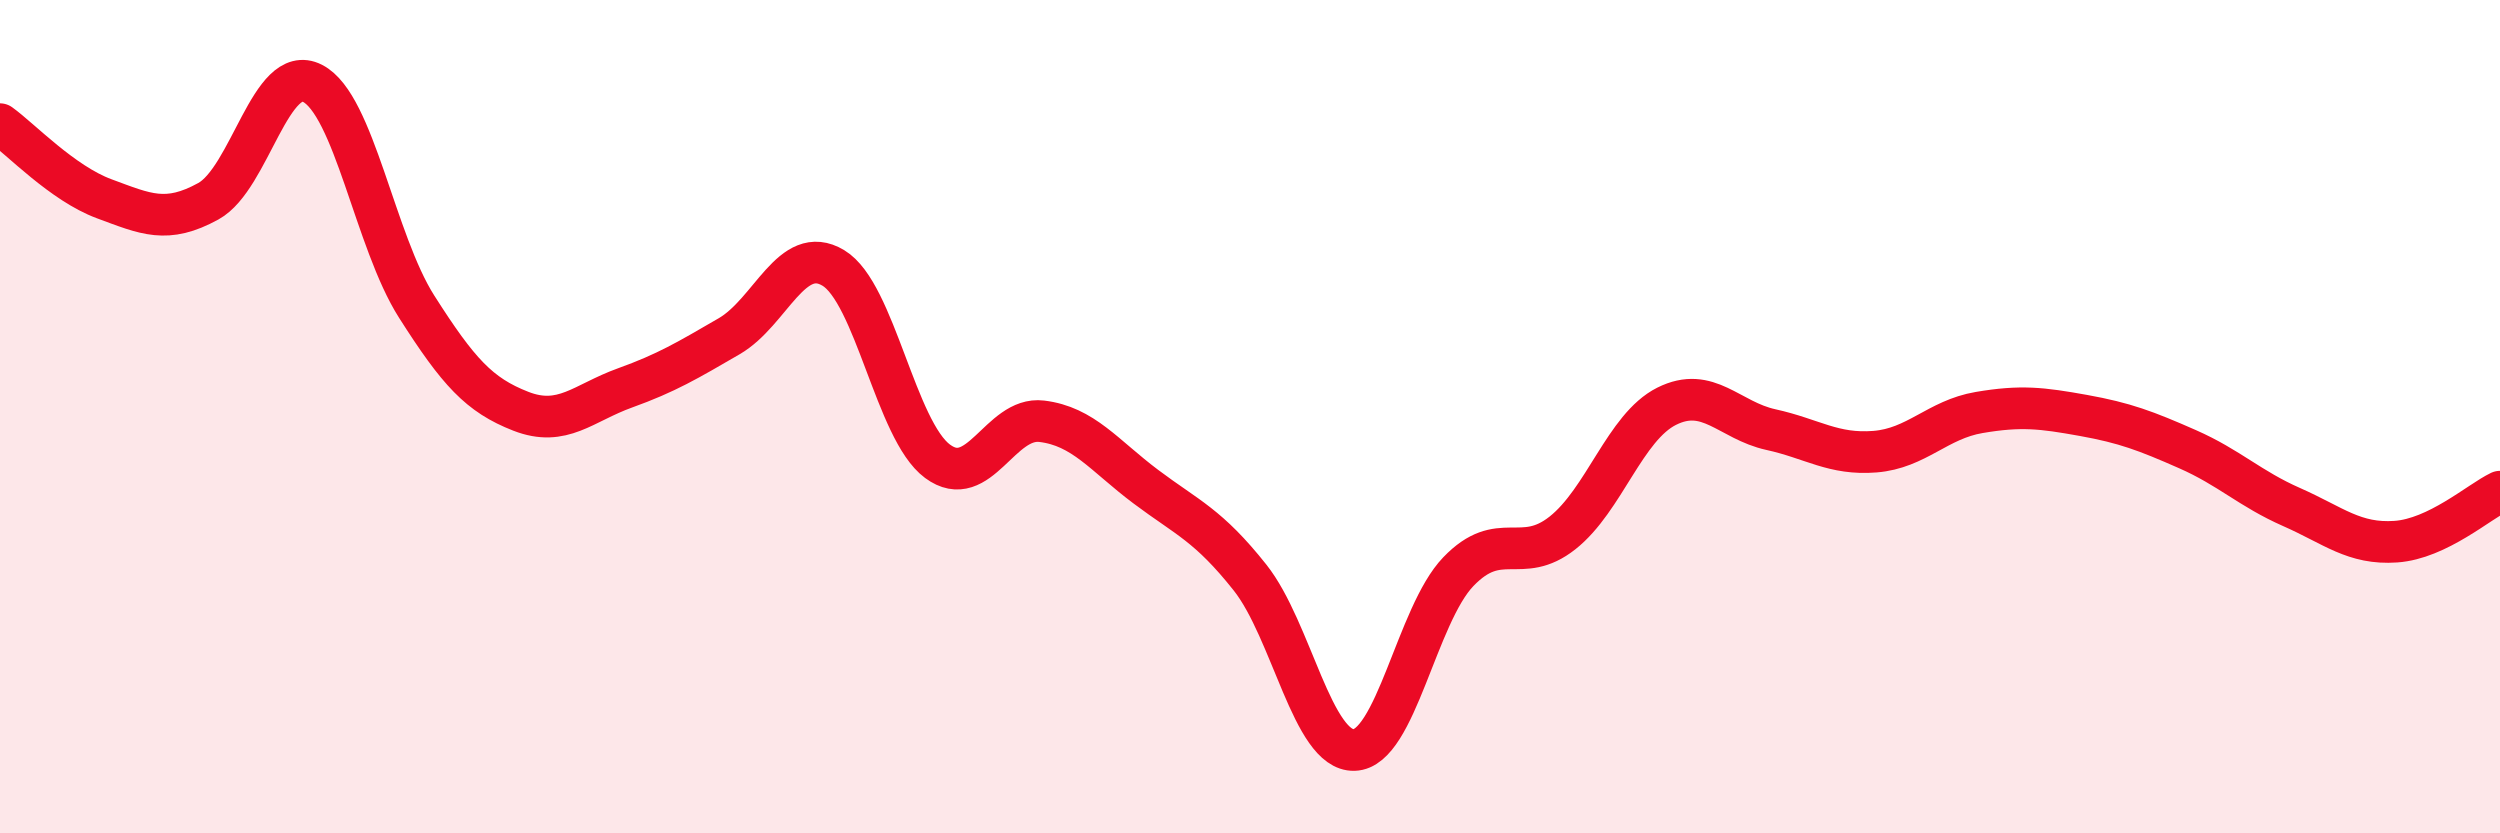 
    <svg width="60" height="20" viewBox="0 0 60 20" xmlns="http://www.w3.org/2000/svg">
      <path
        d="M 0,2.98 C 0.5,3.34 1.5,4.4 2.5,4.77 C 3.5,5.14 4,5.38 5,4.83 C 6,4.28 6.5,1.49 7.5,2 C 8.5,2.51 9,5.79 10,7.36 C 11,8.93 11.5,9.48 12.5,9.87 C 13.5,10.26 14,9.67 15,9.31 C 16,8.95 16.5,8.65 17.5,8.07 C 18.5,7.49 19,5.83 20,6.43 C 21,7.03 21.5,10.33 22.5,11.07 C 23.5,11.81 24,9.99 25,10.11 C 26,10.23 26.5,10.93 27.5,11.68 C 28.5,12.43 29,12.6 30,13.86 C 31,15.12 31.5,18.03 32.5,18 C 33.5,17.97 34,14.76 35,13.72 C 36,12.68 36.5,13.58 37.5,12.79 C 38.5,12 39,10.25 40,9.75 C 41,9.25 41.5,10.09 42.5,10.31 C 43.5,10.53 44,10.92 45,10.84 C 46,10.76 46.5,10.07 47.5,9.9 C 48.5,9.73 49,9.79 50,9.97 C 51,10.15 51.5,10.34 52.5,10.78 C 53.5,11.22 54,11.73 55,12.17 C 56,12.61 56.5,13.07 57.5,13 C 58.5,12.93 59.5,12.04 60,11.8L60 20L0 20Z"
        fill="#EB0A25"
        opacity="0.1"
        stroke-linecap="round"
        stroke-linejoin="round"
      />
      <path
        d="M 0,2.98 C 0.5,3.34 1.5,4.4 2.5,4.77 C 3.5,5.14 4,5.38 5,4.83 C 6,4.28 6.5,1.49 7.5,2 C 8.5,2.51 9,5.79 10,7.36 C 11,8.93 11.5,9.48 12.5,9.87 C 13.5,10.26 14,9.67 15,9.31 C 16,8.95 16.5,8.65 17.5,8.07 C 18.5,7.49 19,5.83 20,6.43 C 21,7.03 21.5,10.33 22.5,11.07 C 23.5,11.81 24,9.99 25,10.11 C 26,10.23 26.5,10.93 27.5,11.68 C 28.5,12.43 29,12.6 30,13.86 C 31,15.12 31.5,18.03 32.5,18 C 33.5,17.97 34,14.76 35,13.72 C 36,12.68 36.5,13.58 37.5,12.79 C 38.5,12 39,10.25 40,9.75 C 41,9.25 41.5,10.09 42.5,10.31 C 43.5,10.53 44,10.92 45,10.84 C 46,10.76 46.5,10.07 47.5,9.9 C 48.5,9.73 49,9.79 50,9.97 C 51,10.15 51.5,10.34 52.5,10.78 C 53.5,11.22 54,11.73 55,12.17 C 56,12.61 56.5,13.07 57.5,13 C 58.5,12.93 59.5,12.04 60,11.8"
        stroke="#EB0A25"
        stroke-width="1"
        fill="none"
        stroke-linecap="round"
        stroke-linejoin="round"
      />
    </svg>
  